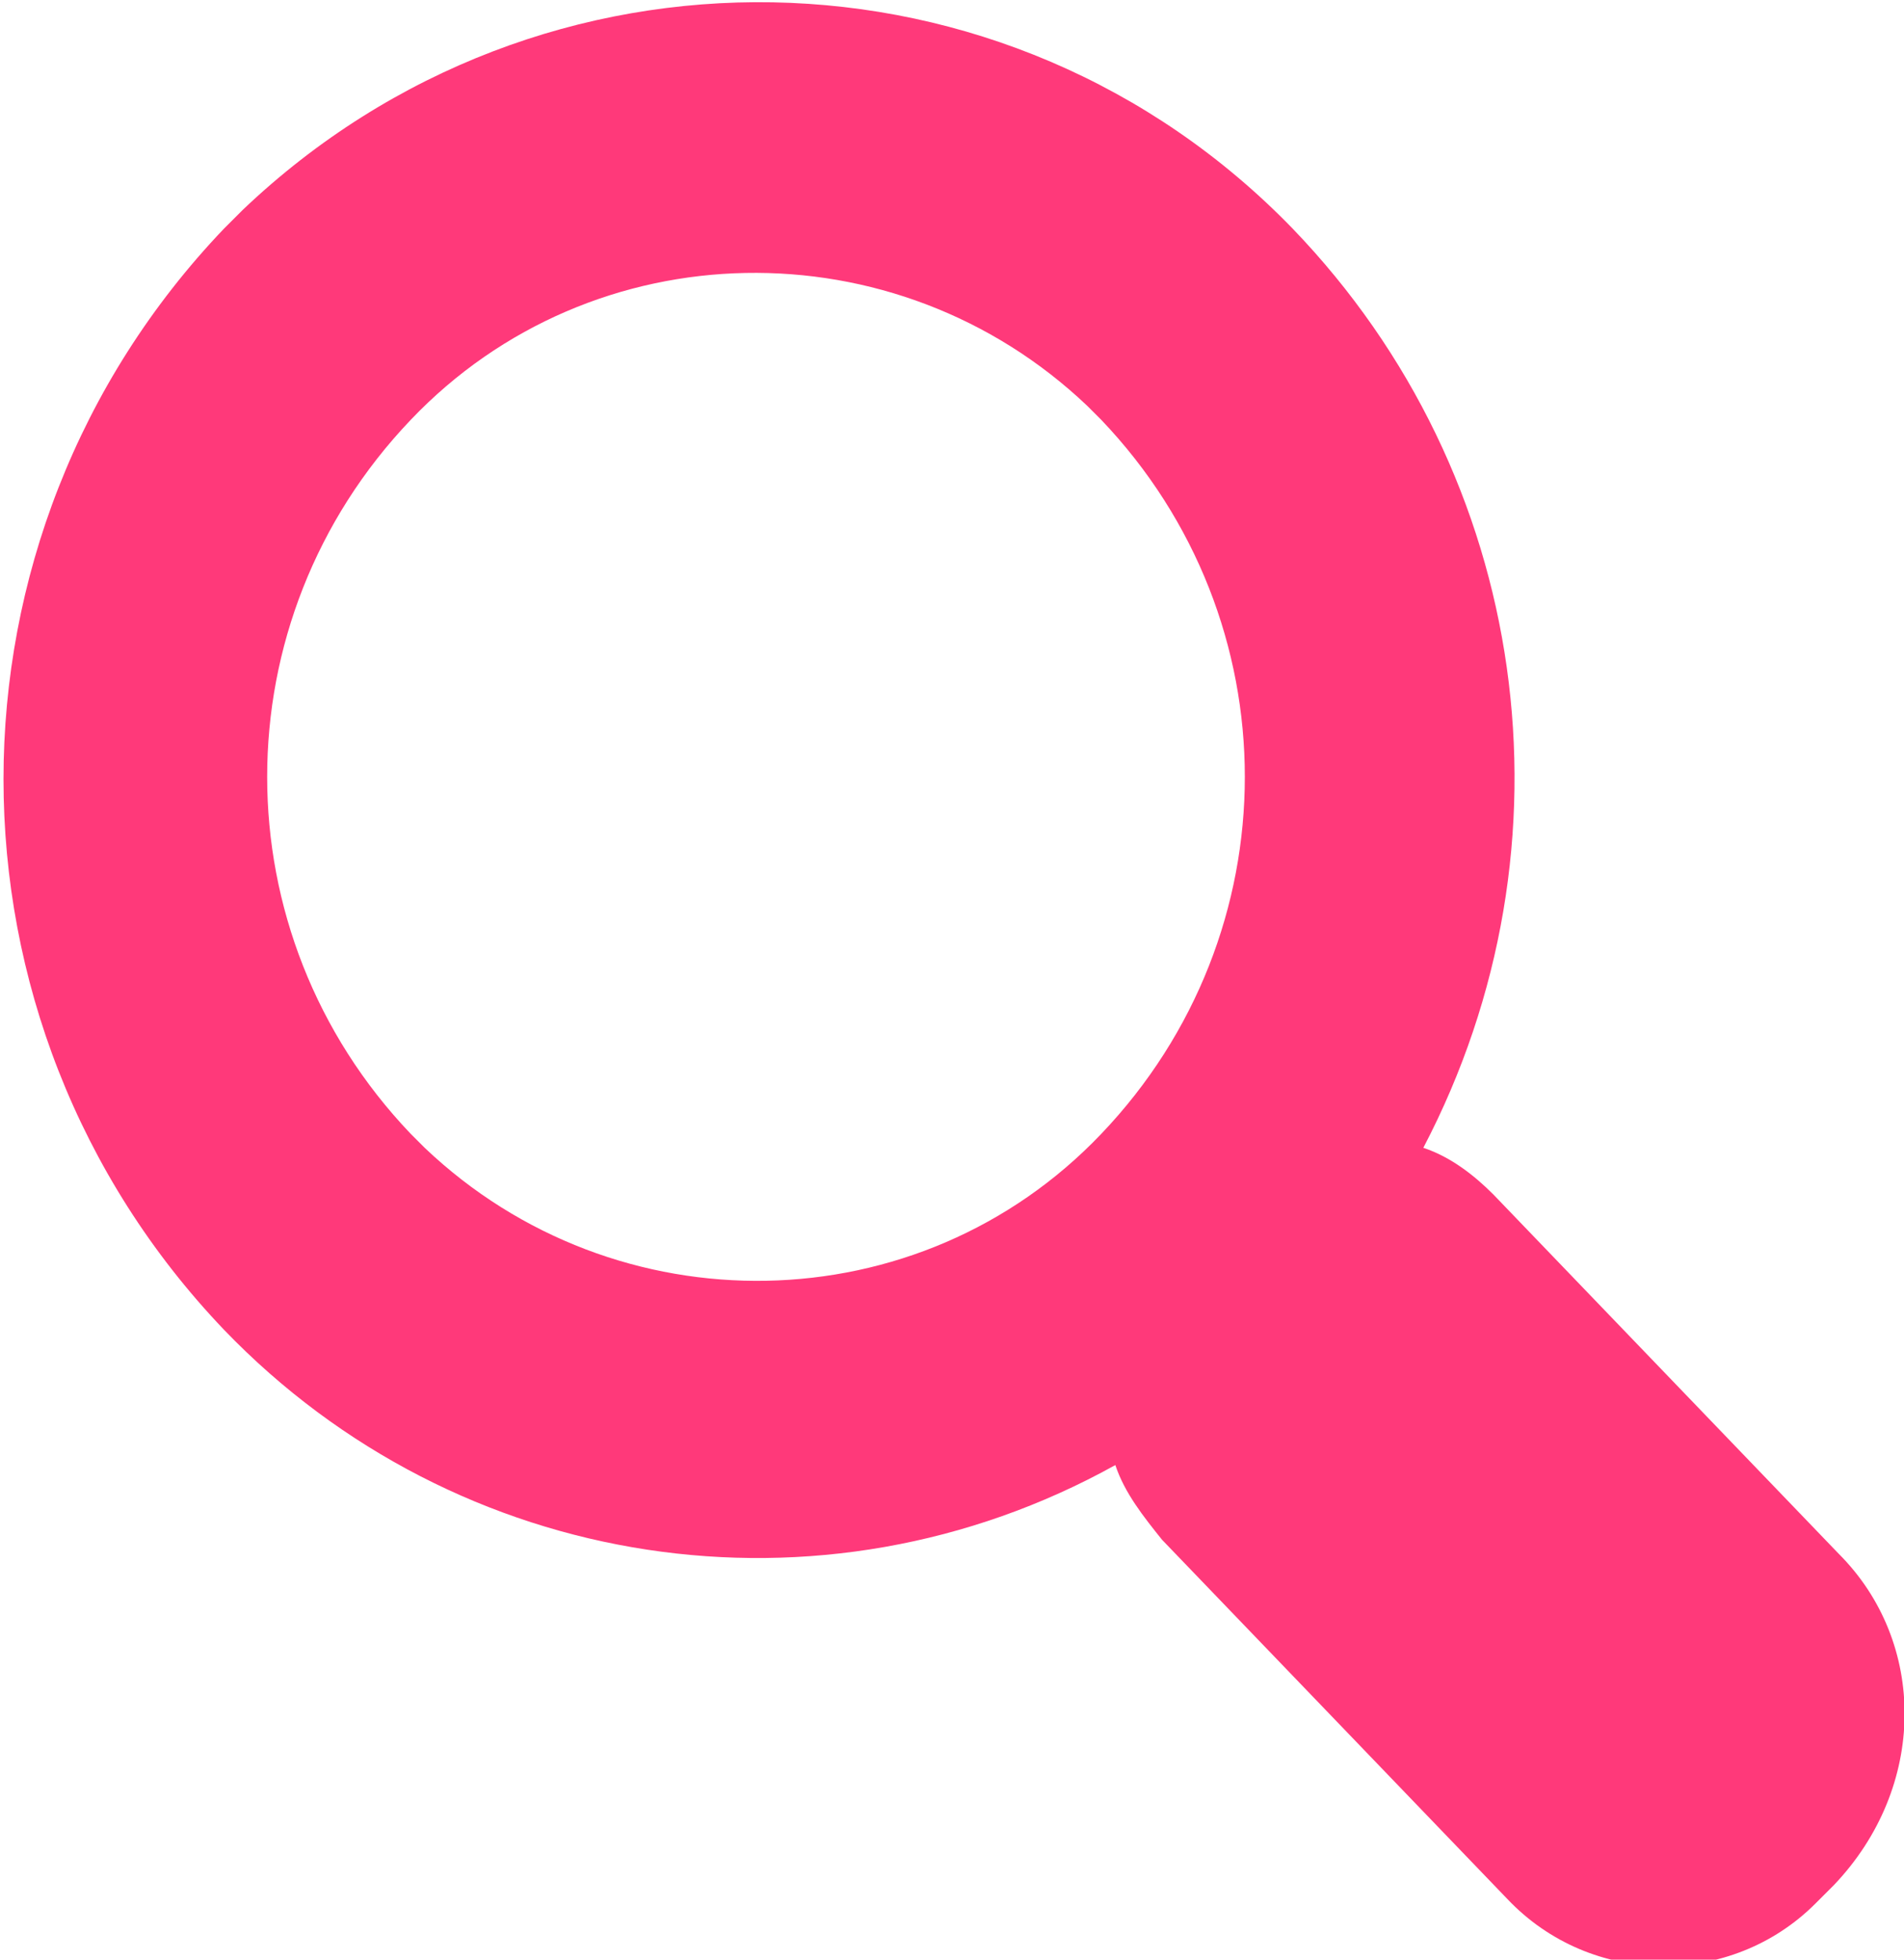 <svg id="レイヤー_1" xmlns="http://www.w3.org/2000/svg" viewBox="0 0 40.8 42"><style>.st0{fill:#ff397a}</style><path class="st0" d="M39.4 33.3L32 25.6c-.4-.4-.9-.8-1.5-1 3.4-6.5 2.3-14.4-2.8-19.7-6.1-6.3-16.1-6.5-22.5-.4l-.4.4c-6.3 6.6-6.3 17 0 23.6 5 5.2 12.8 6.4 19.1 2.9.2.6.6 1.1 1 1.6l7.4 7.7c1.8 1.9 4.8 1.9 6.6.1l.1-.1.3-.3c2-2.1 2-5.2.1-7.1zm-30.6-9C4.7 20 4.7 13.3 8.8 9c3.9-4.1 10.4-4.2 14.5-.3l.3.3c4.1 4.3 4.1 11 0 15.3-3.9 4.1-10.4 4.2-14.5.3l-.3-.3z"/></svg>
